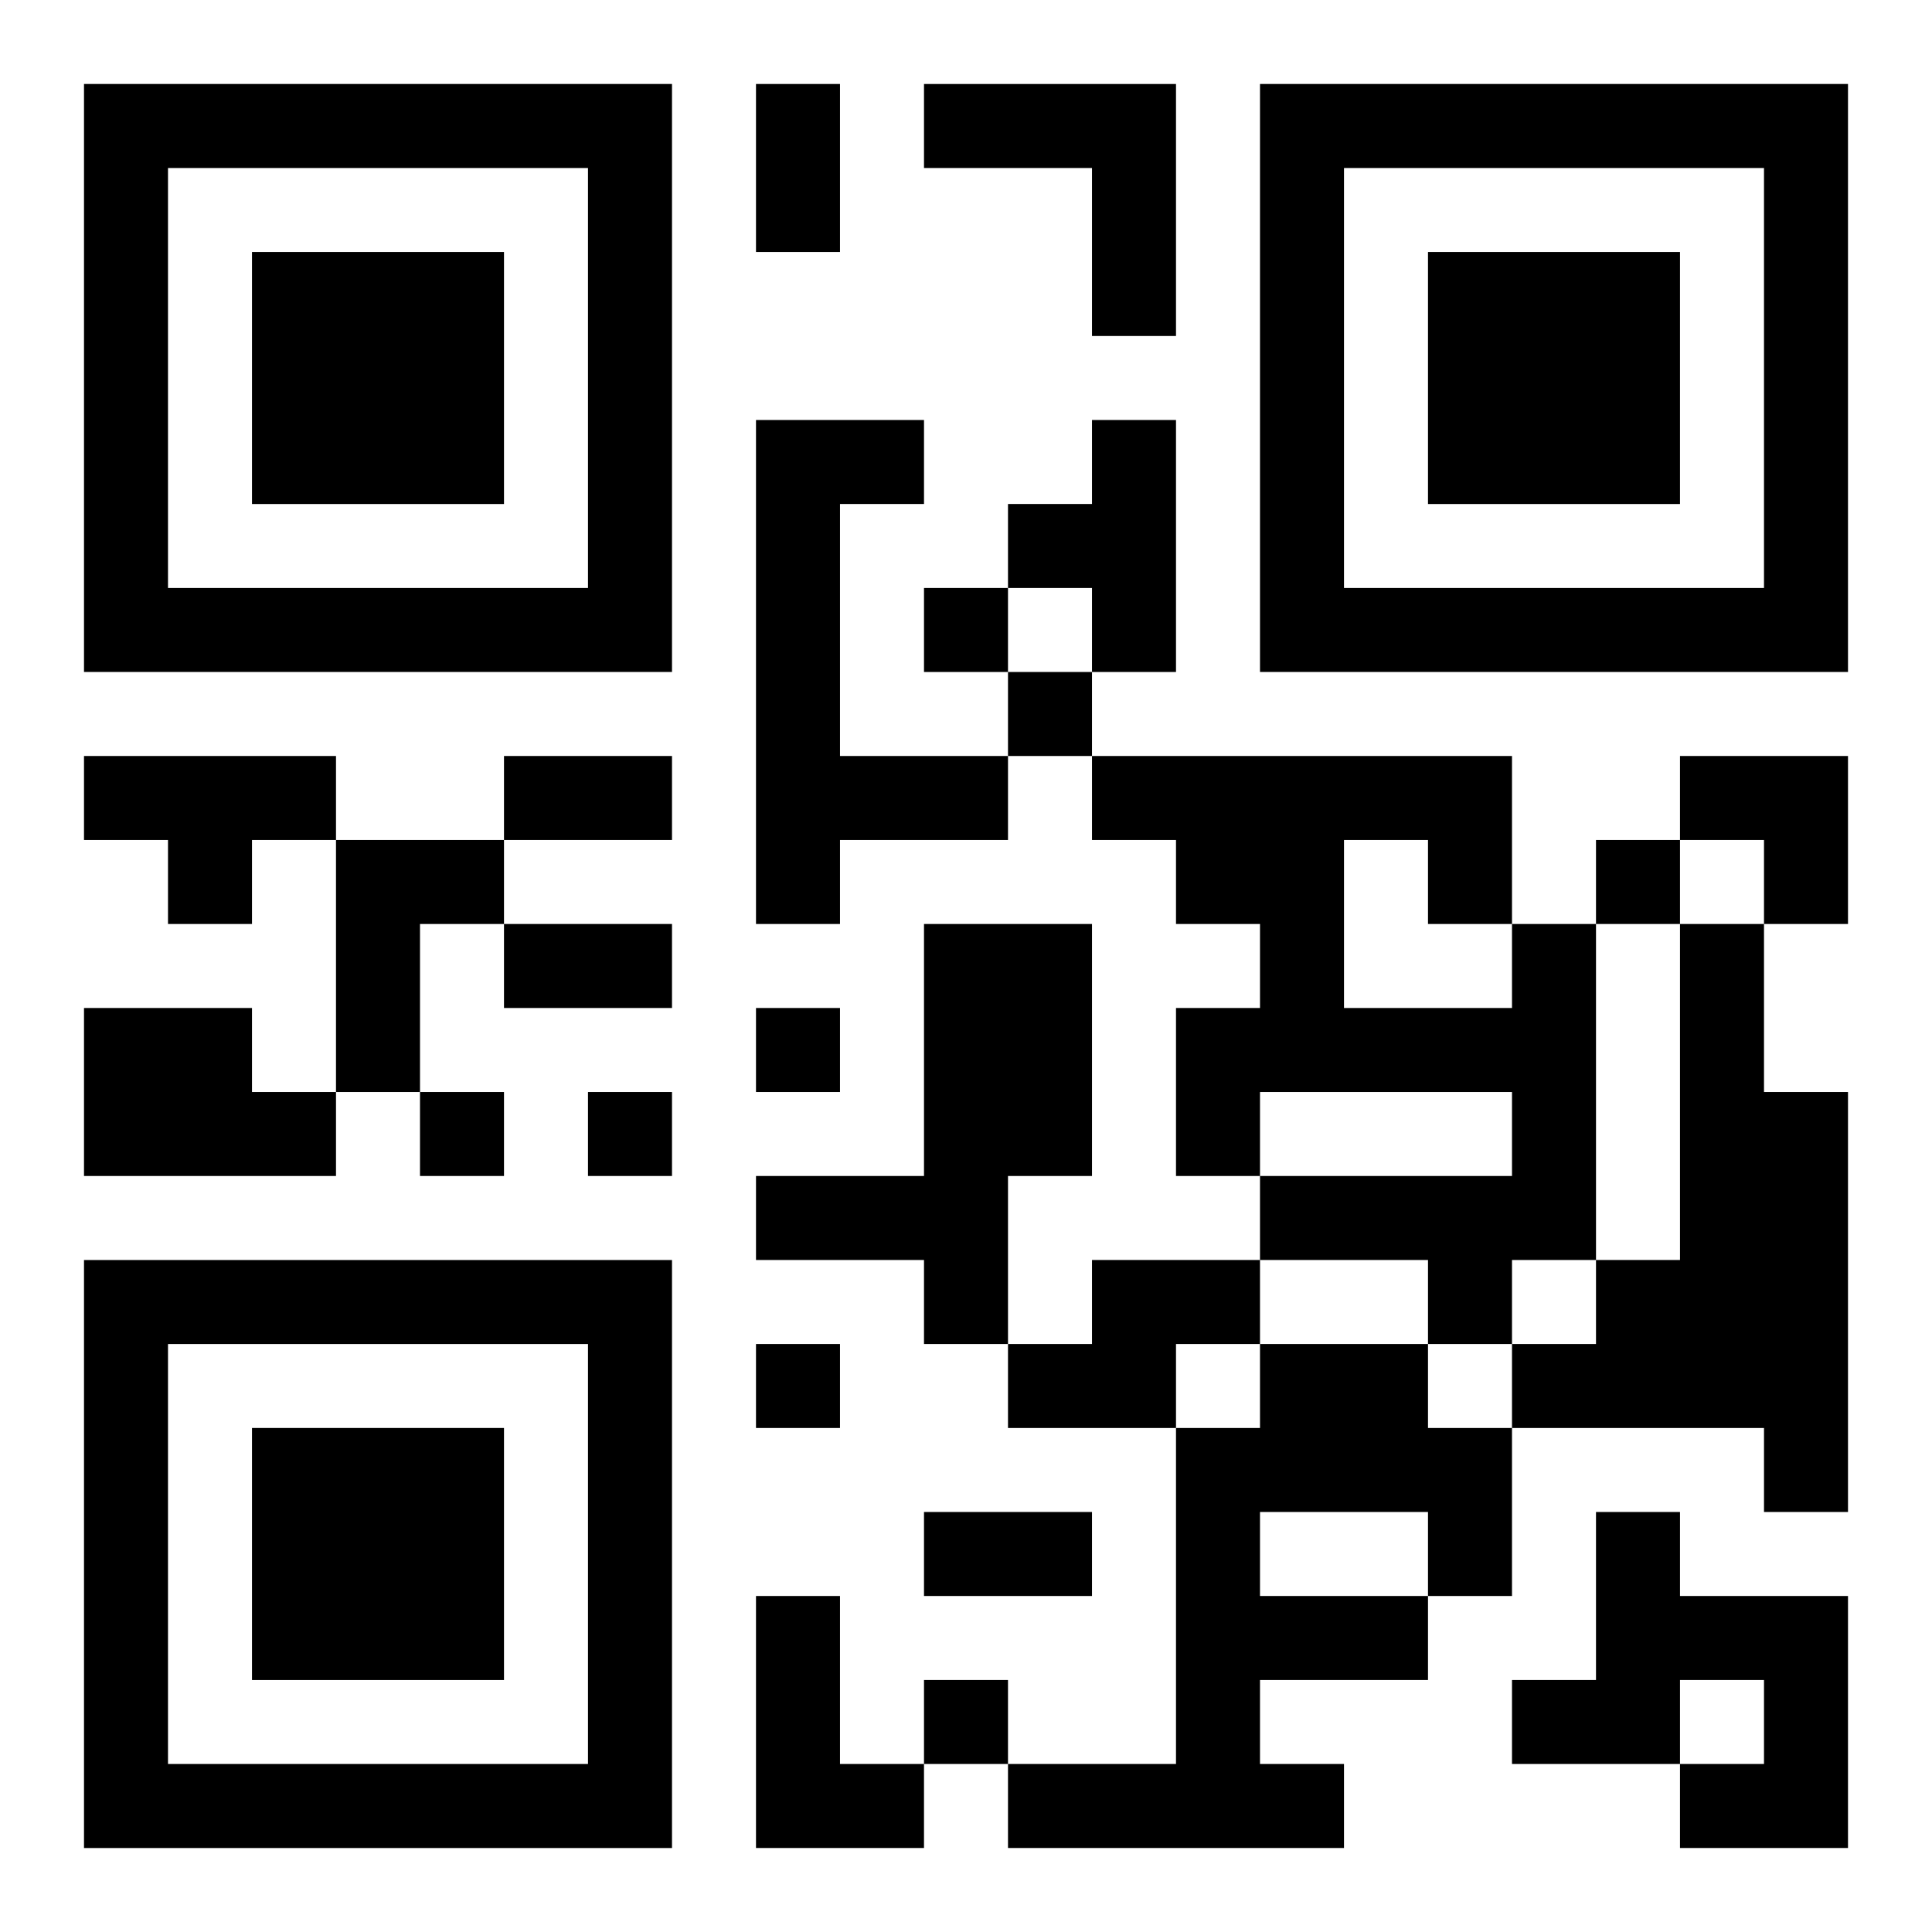 <?xml version="1.0" encoding="UTF-8"?>
<svg width="250" height="250" baseProfile="full" version="1.1" viewBox="-1 -1 23 23" xmlns="http://www.w3.org/2000/svg" xmlns:xlink="http://www.w3.org/1999/xlink"><symbol id="a"><path d="m0 7v7h7v-7h-7zm1 1h5v5h-5v-5zm1 1v3h3v-3h-3z"/></symbol><use y="-7" xlink:href="#a"/><use y="7" xlink:href="#a"/><use x="14" y="-7" xlink:href="#a"/><path d="m10 0h3v3h-1v-2h-2v-1m-2 4h2v1h-1v3h2v1h-2v1h-1v-6m4 0h1v3h-1v-1h-1v-1h1v-1m-12 4h3v1h-1v1h-1v-1h-1v-1m3 1h2v1h-1v2h-1v-3m7 1h2v3h-1v2h-1v-1h-2v-1h2v-3m7 0h1v4h-1v1h-1v-1h-2v-1h3v-1h-3v1h-1v-2h1v-1h-1v-1h-1v-1h5v2m-2-1v2h2v-1h-1v-1h-1m4 1h1v2h1v5h-1v-1h-3v-1h1v-1h1v-4m-19 1h2v1h1v1h-3v-2m12 3h2v1h-1v1h-2v-1h1v-1m2 1h2v1h1v2h-1v1h-2v1h1v1h-4v-1h2v-4h1v-1m0 2v1h2v-1h-2m4 0h1v1h2v3h-2v-1h1v-1h-1v1h-2v-1h1v-2m-10 1h1v2h1v1h-2v-3m2-12v1h1v-1h-1m1 1v1h1v-1h-1m7 2v1h1v-1h-1m-10 2v1h1v-1h-1m-4 1v1h1v-1h-1m2 0v1h1v-1h-1m2 3v1h1v-1h-1m2 4v1h1v-1h-1m-2-19h1v2h-1v-2m-3 8h2v1h-2v-1m0 2h2v1h-2v-1m5 7h2v1h-2v-1m9-9h2v2h-1v-1h-1z"/></svg>
